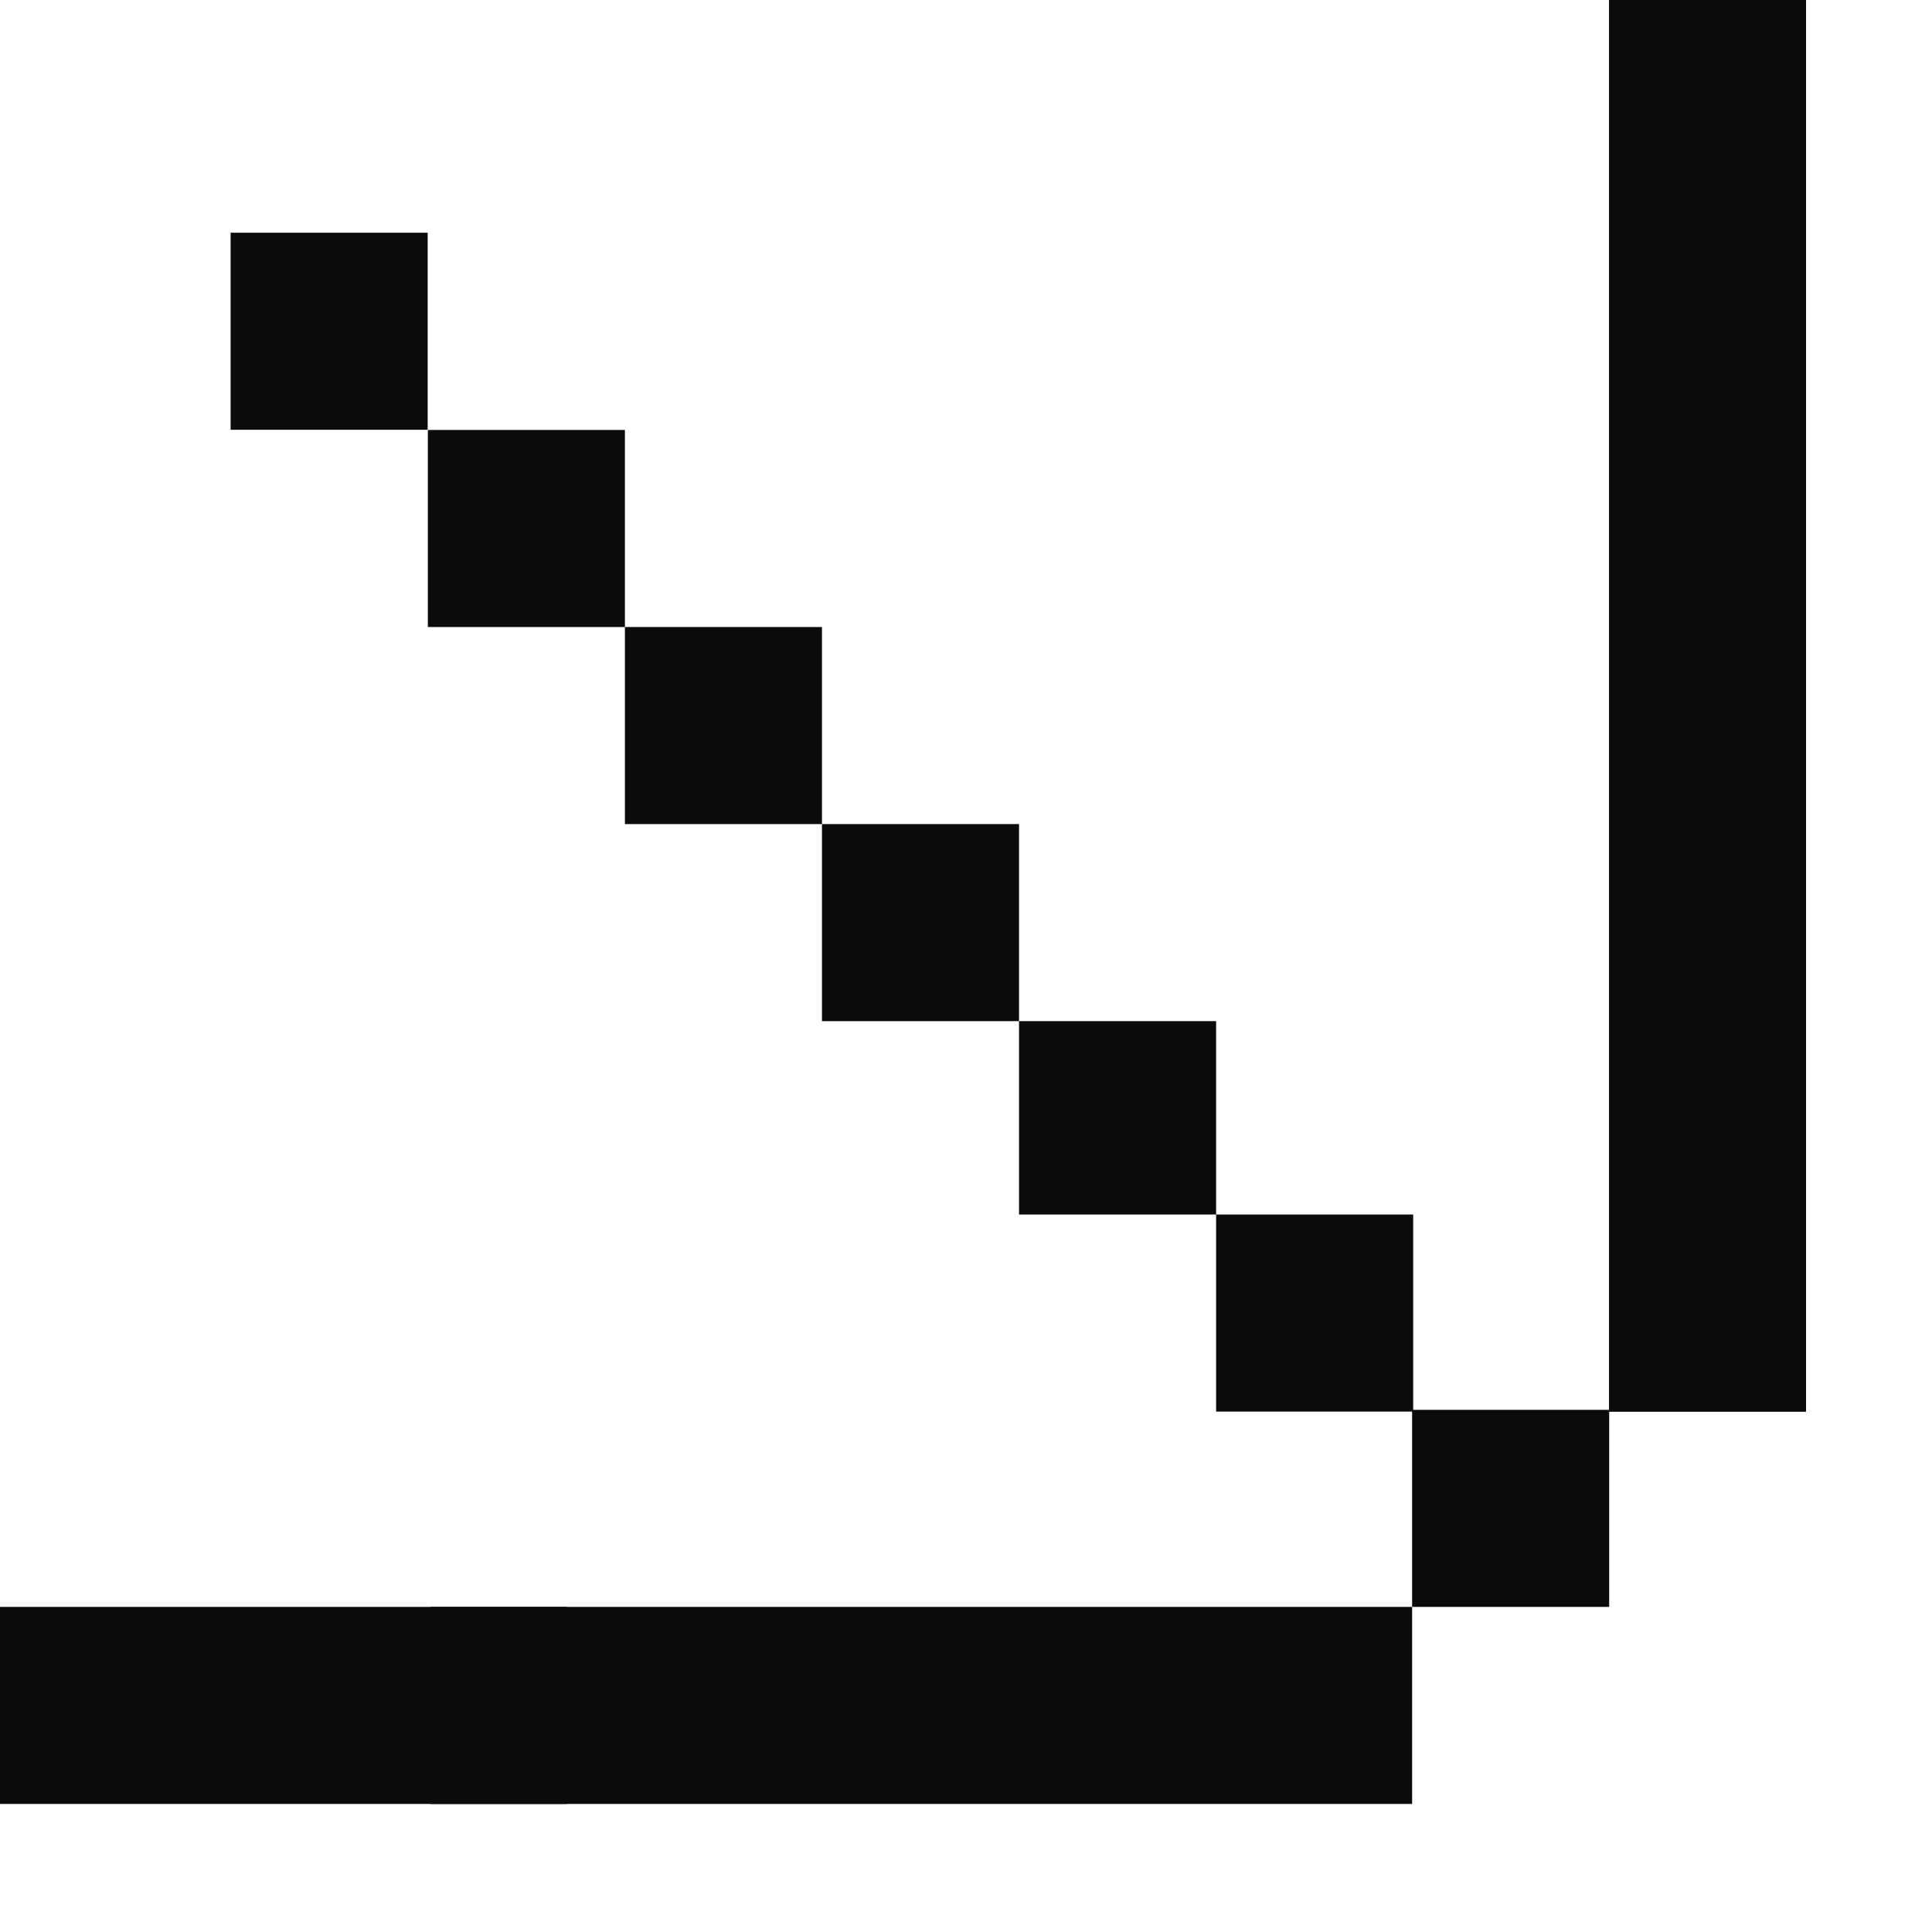 <?xml version="1.0" encoding="UTF-8"?> <svg xmlns="http://www.w3.org/2000/svg" width="11" height="11" viewBox="0 0 11 11" fill="none"><path d="M9.162 9.149H8.04V8.027H9.162V9.149ZM2.451 9.149H8.04V10.271H2.451V9.149Z" fill="#0B0B0B"></path><path d="M0 9.149H3.228V10.271H0V9.149Z" fill="#0B0B0B"></path><path d="M3.558 2.448L3.558 3.57L2.436 3.57L2.436 2.448L3.558 2.448ZM4.68 3.57L4.68 4.692L3.558 4.692L3.558 3.57L4.68 3.57ZM5.802 4.692L5.802 5.814L4.68 5.814L4.68 4.692L5.802 4.692ZM6.924 5.814L6.924 6.915L5.802 6.915L5.802 5.814L6.924 5.814ZM8.046 6.915L8.046 8.037L6.924 8.037L6.924 6.915L8.046 6.915Z" fill="#0B0B0B"></path><path d="M2.435 2.447L2.435 1.325L1.313 1.325L1.313 2.447L2.435 2.447Z" fill="#0B0B0B"></path><path d="M10.283 2.449L10.283 3.226L10.283 4.348L10.283 8.038L9.161 8.038L9.161 3.226L9.161 2.449L9.161 -0.002L10.283 -0.002L10.283 2.449Z" fill="#0B0B0B"></path></svg> 